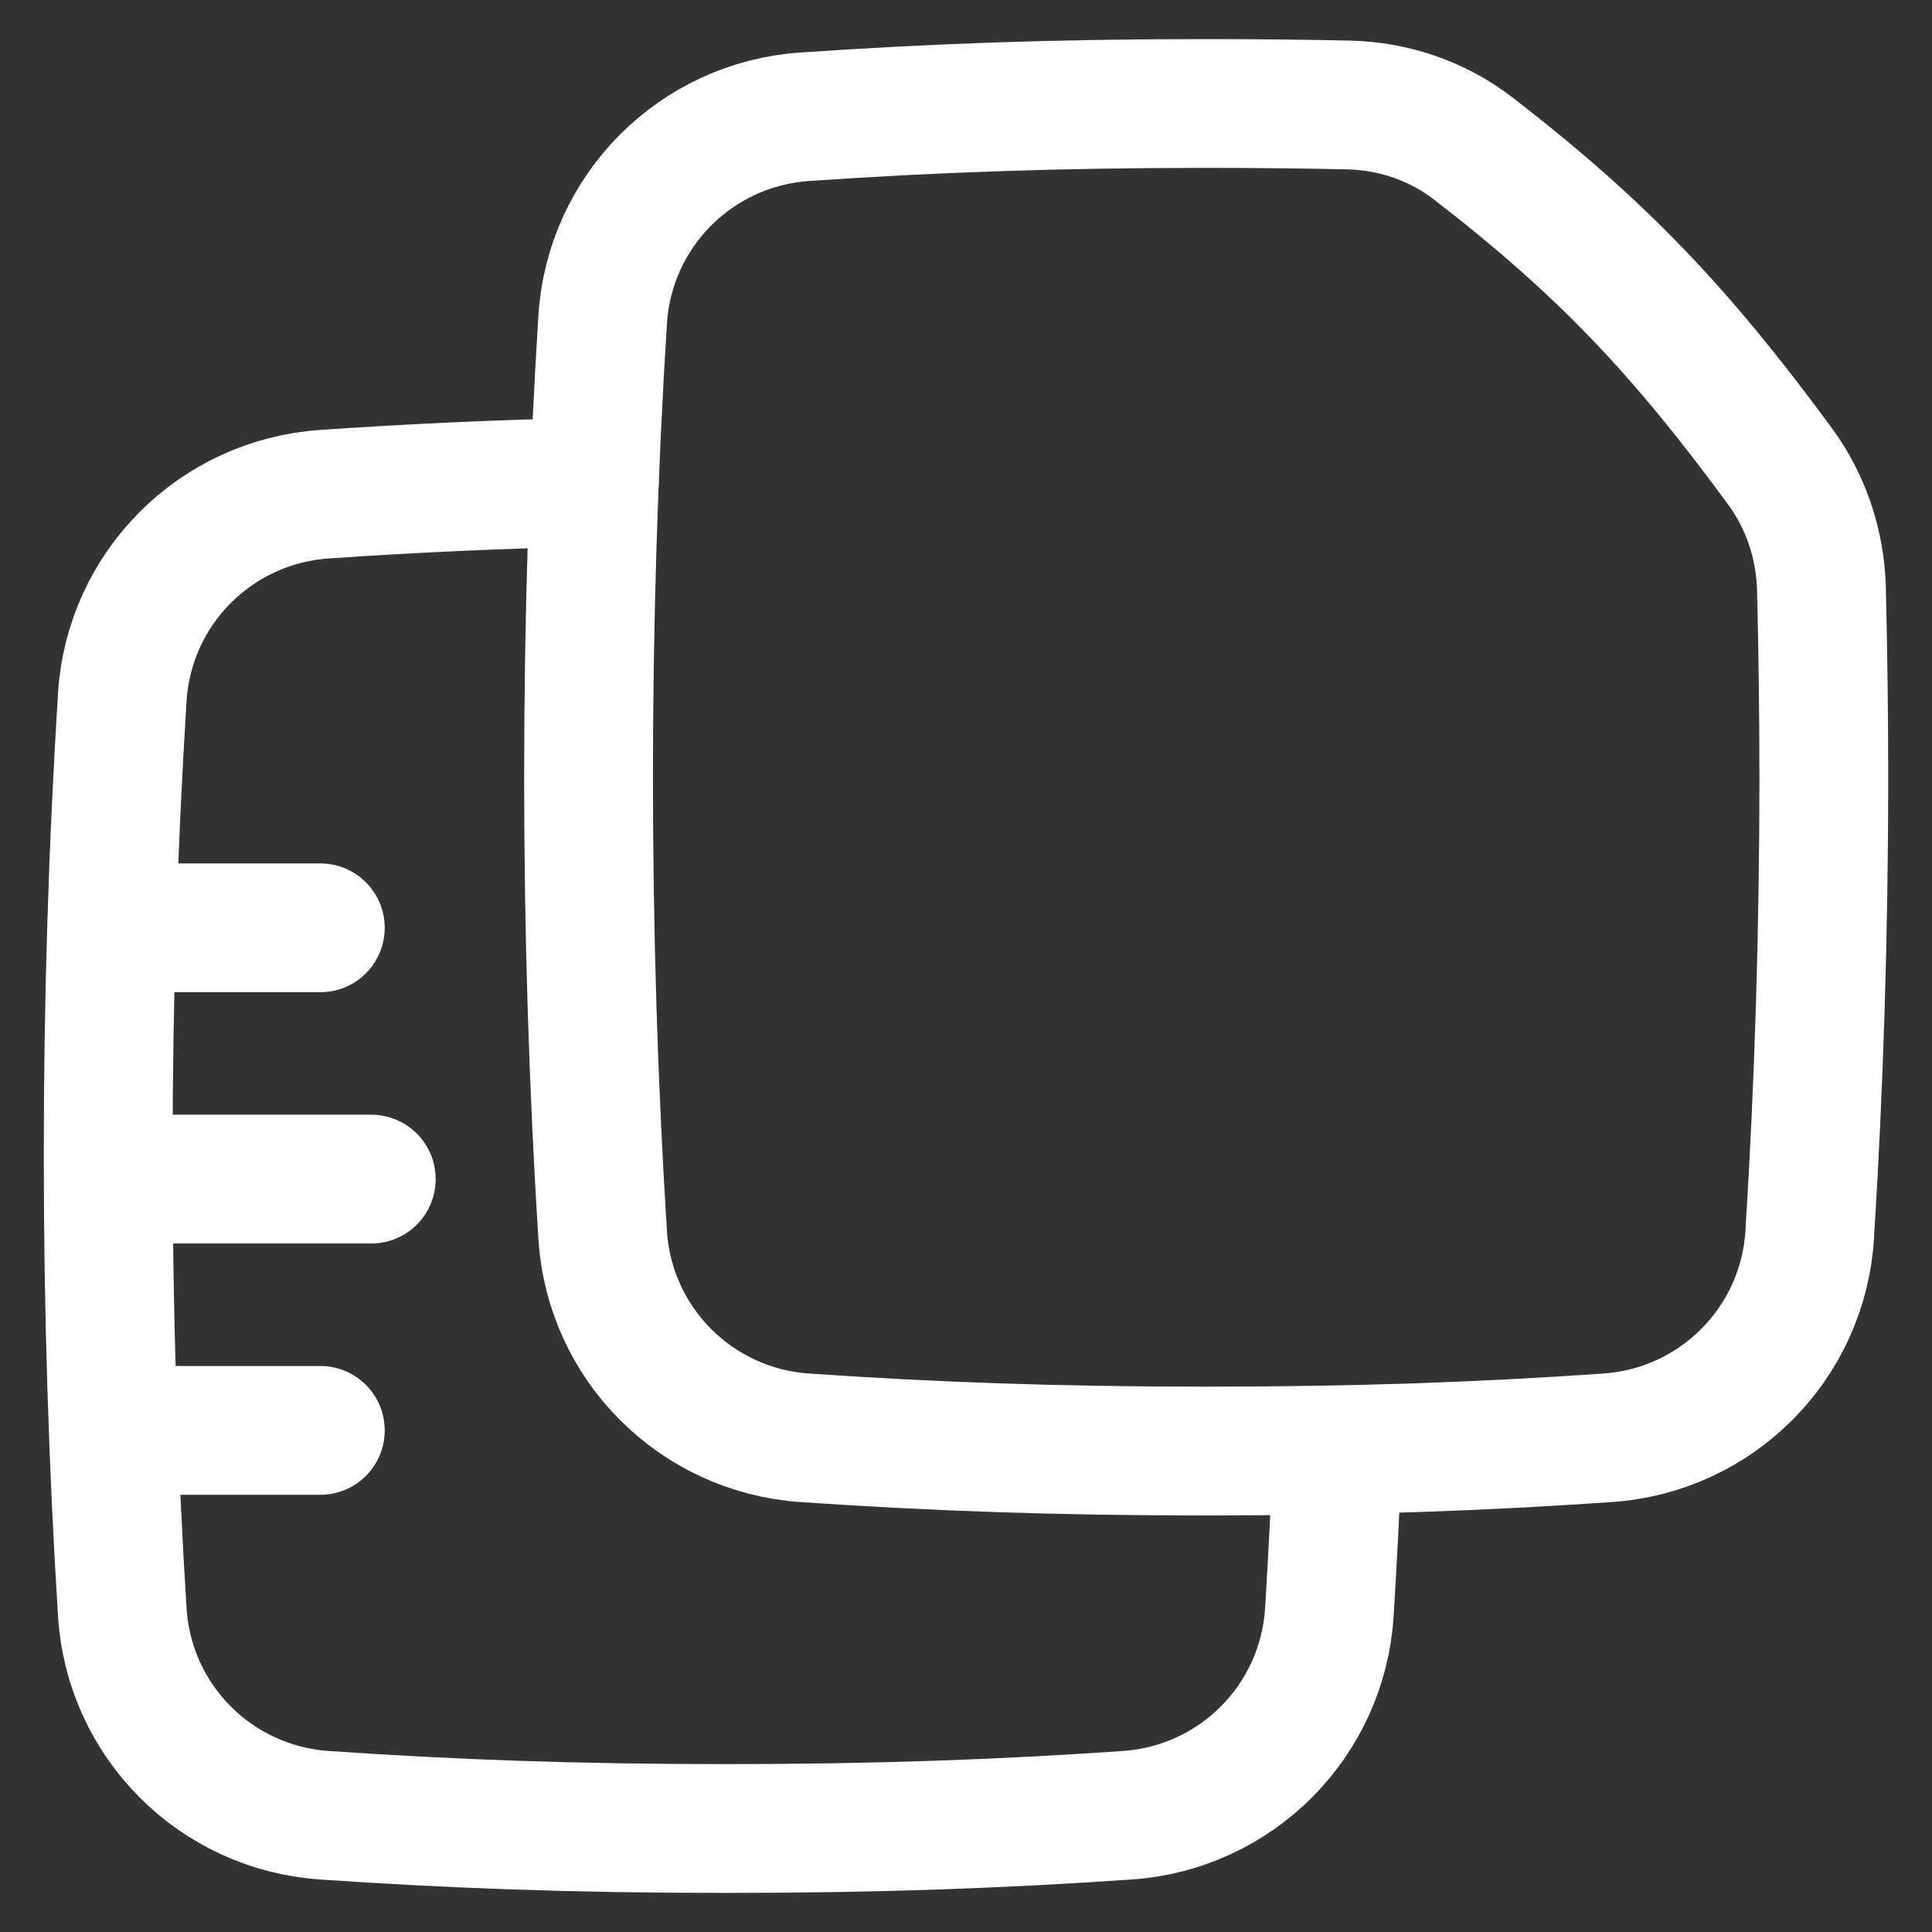 <svg width="30" height="30" viewBox="20 20 30 30" fill="none" xmlns="http://www.w3.org/2000/svg">
<rect x="20" y="20" width="30" height="30" fill="#333333" stroke="none"/>
<!--    <g clip-path="url(#clip0_346_1460)">-->
        <path d="M29.229 27.487C27.746 27.517 26.407 27.58 25.036 27.674C23.346 27.79 22.005 29.135 21.899 30.825C21.755 33.119 21.68 35.495 21.68 37.93C21.68 40.365 21.755 42.742 21.899 45.035C22.005 46.726 23.346 48.071 25.036 48.187C27.006 48.322 28.91 48.393 31.27 48.393C33.63 48.393 35.535 48.322 37.505 48.187C39.194 48.071 40.536 46.726 40.642 45.035C40.693 44.209 40.736 43.372 40.77 42.525" stroke="white" stroke-width="2" stroke-linecap="round"/>
        <path d="M48.101 39.175C48.244 36.881 48.32 34.504 48.32 32.069C48.32 31.083 48.307 30.106 48.283 29.14C48.266 28.457 48.044 27.793 47.64 27.241C46.109 25.157 44.888 23.859 42.879 22.308C42.323 21.878 41.64 21.645 40.937 21.63C40.239 21.615 39.509 21.607 38.729 21.607C36.369 21.607 34.465 21.678 32.495 21.813C30.805 21.929 29.464 23.274 29.358 24.964C29.214 27.258 29.139 29.634 29.139 32.069C29.139 34.504 29.214 36.881 29.358 39.175C29.464 40.865 30.805 42.21 32.495 42.326C34.465 42.461 36.369 42.532 38.729 42.532C41.089 42.532 42.994 42.461 44.964 42.326C46.653 42.21 47.995 40.865 48.101 39.175Z" stroke="white" stroke-width="2" stroke-linecap="round"/>
        <path d="M22.051 38.309H25.765" stroke="white" stroke-width="2" stroke-linecap="round"/>
        <path d="M22.221 34.407L24.974 34.407" stroke="white" stroke-width="2" stroke-linecap="round"/>
        <path d="M22.221 42.211H24.974" stroke="white" stroke-width="2" stroke-linecap="round"/>
<!--    </g>-->
    <defs>
        <clipPath id="clip0_346_1460">
            <rect width="30" height="30" fill="white" />
        </clipPath>
    </defs>
</svg>